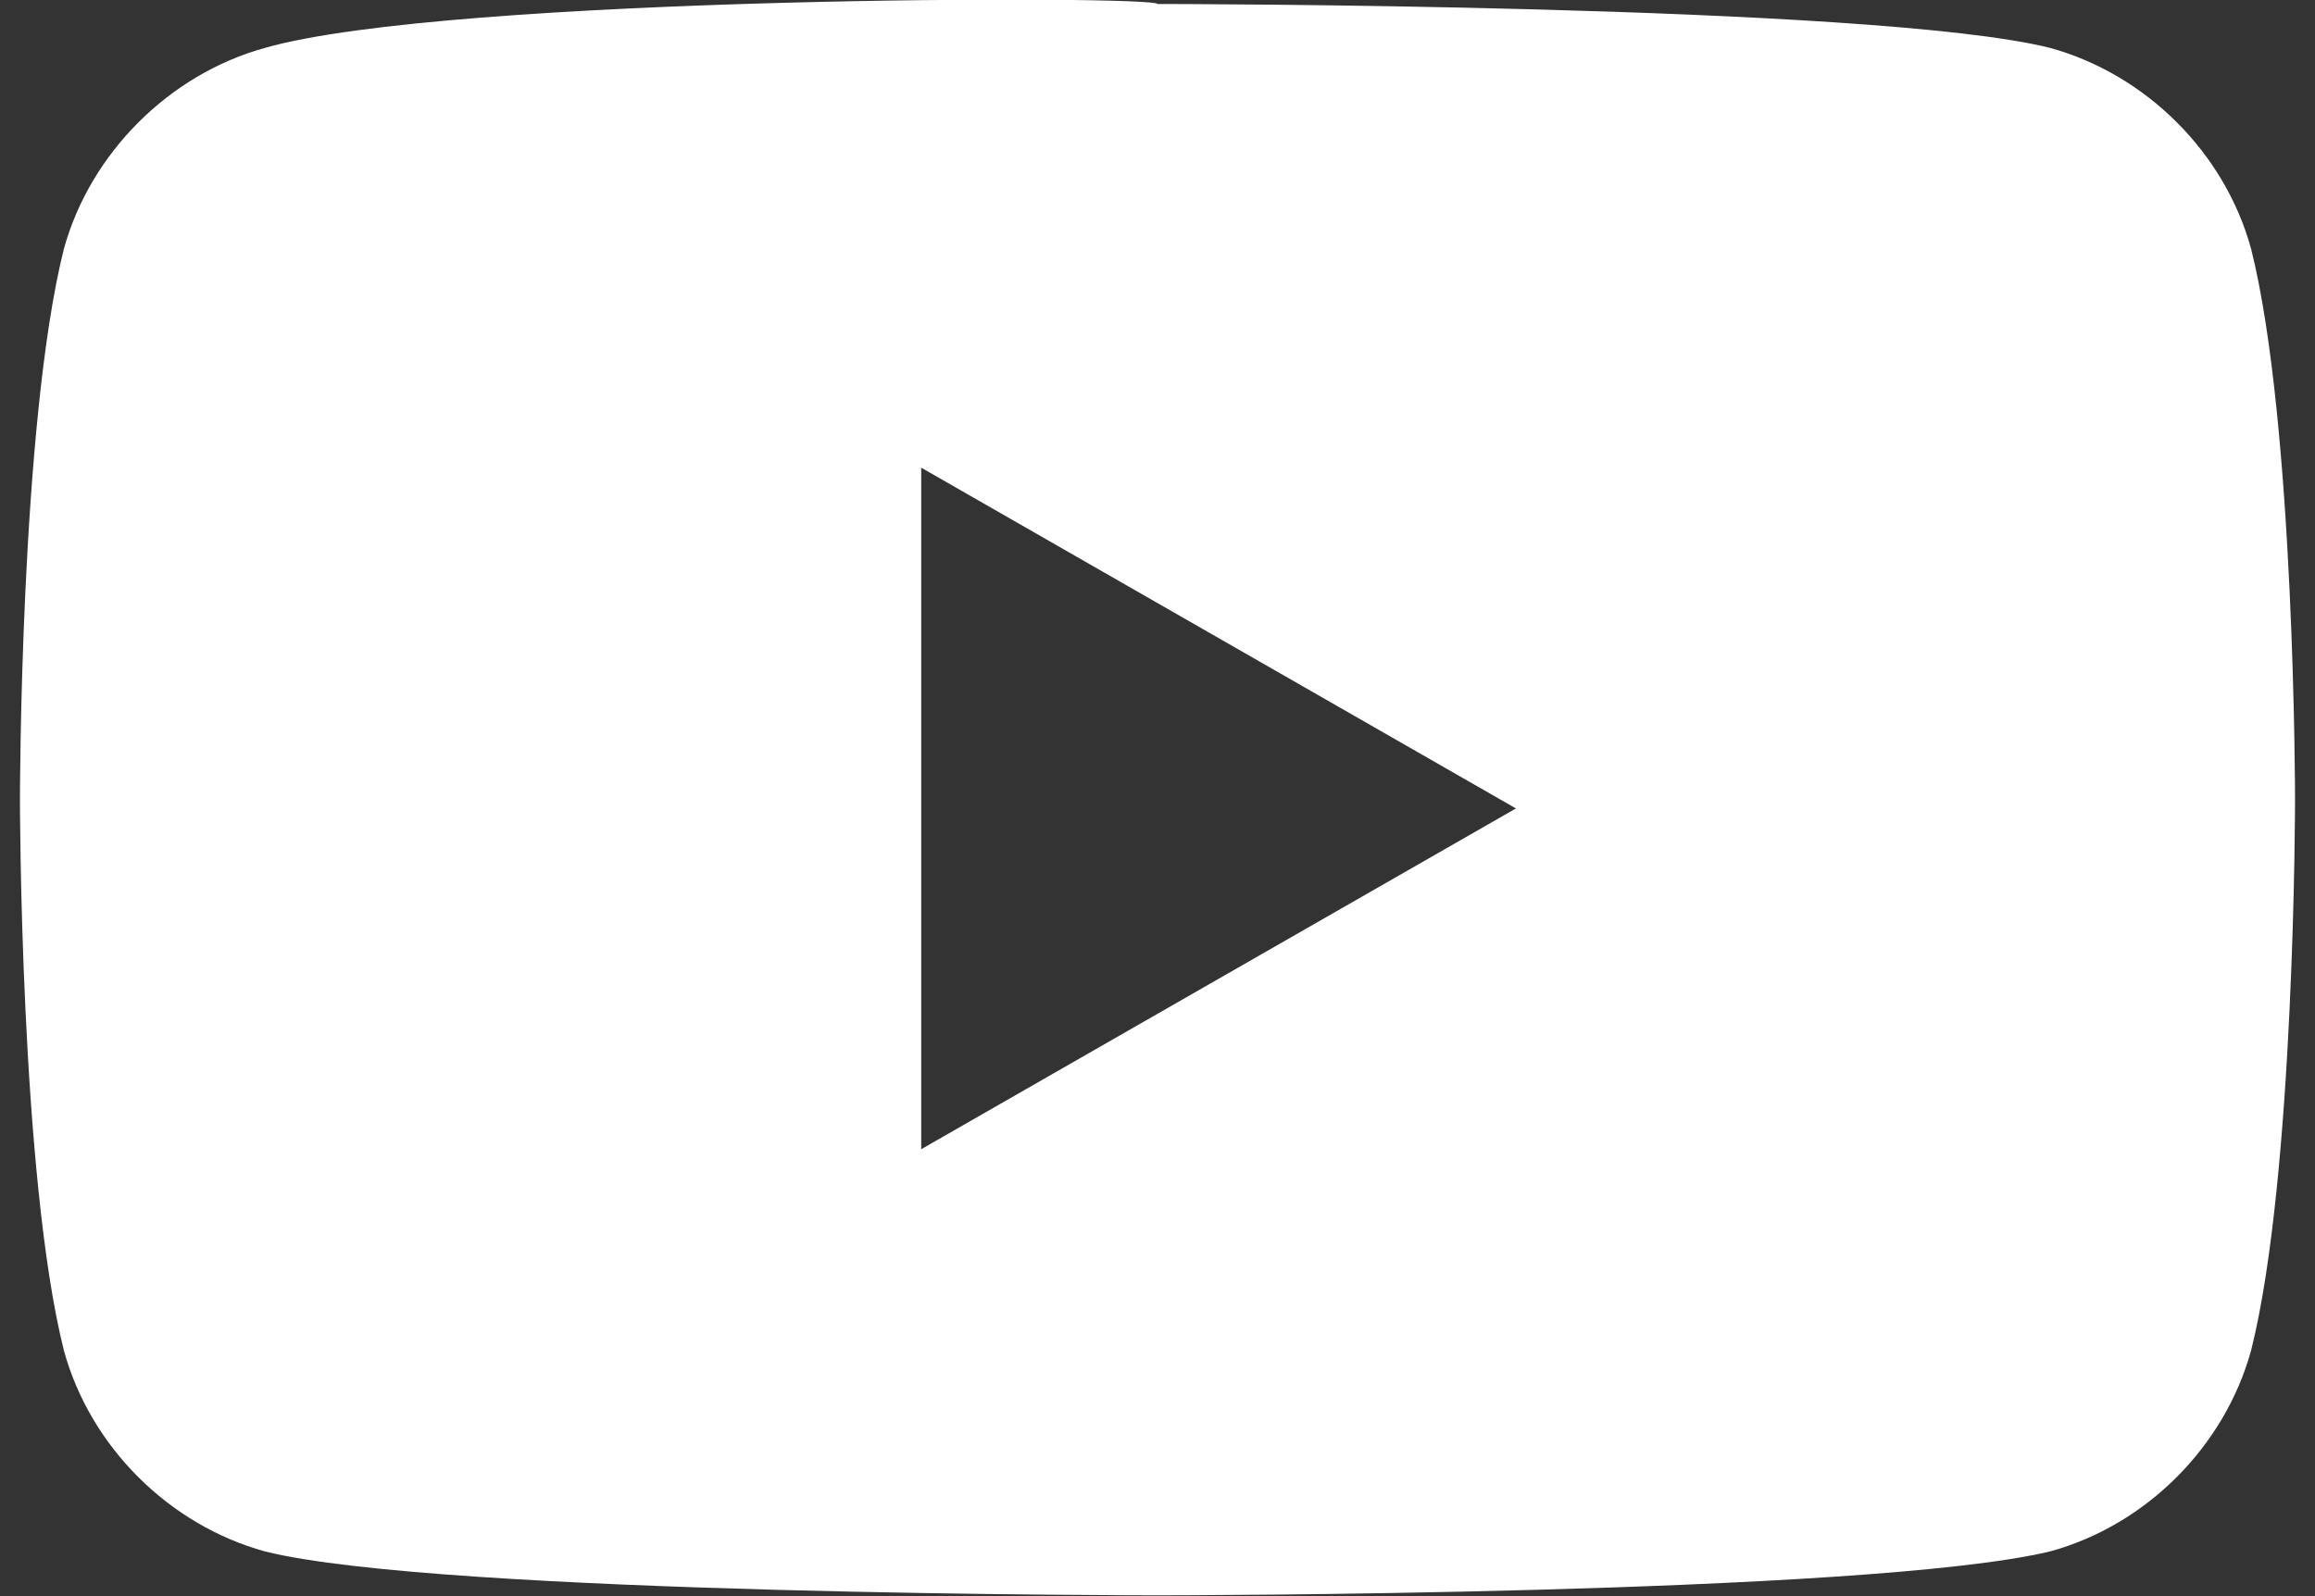 <?xml version="1.0" encoding="UTF-8"?>
<svg id="_圖層_1" data-name="圖層_1" xmlns="http://www.w3.org/2000/svg" viewBox="0 0 29 20">
  <rect x="0" y="0" width="29" height="20" fill="#333333" stroke="none"/>
  <defs>
    <style>
      .cls-1 {
        fill: #fff;
      }
    </style>
  </defs>
  <g id="_圖層_1-2" data-name="_圖層_1">
    <path class="cls-1" d="M28.2,3.12c-.33-1.21-1.32-2.19-2.52-2.52C23.49.05,14.5.05,14.5.05c0-.11-8.88-.11-11.18.55C2.12.93,1.13,1.92.8,3.12c-.55,2.19-.55,6.9-.55,6.9,0,0,0,4.71.55,6.9.33,1.21,1.32,2.19,2.52,2.52,2.19.55,11.18.55,11.18.55,0,0,8.88,0,11.18-.55,1.21-.33,2.19-1.32,2.52-2.52.55-2.19.55-6.9.55-6.9,0,0,0-4.71-.55-6.9ZM11.54,14.3V5.86l7.45,4.27-7.45,4.27v-.11Z"/>
  </g>
</svg>